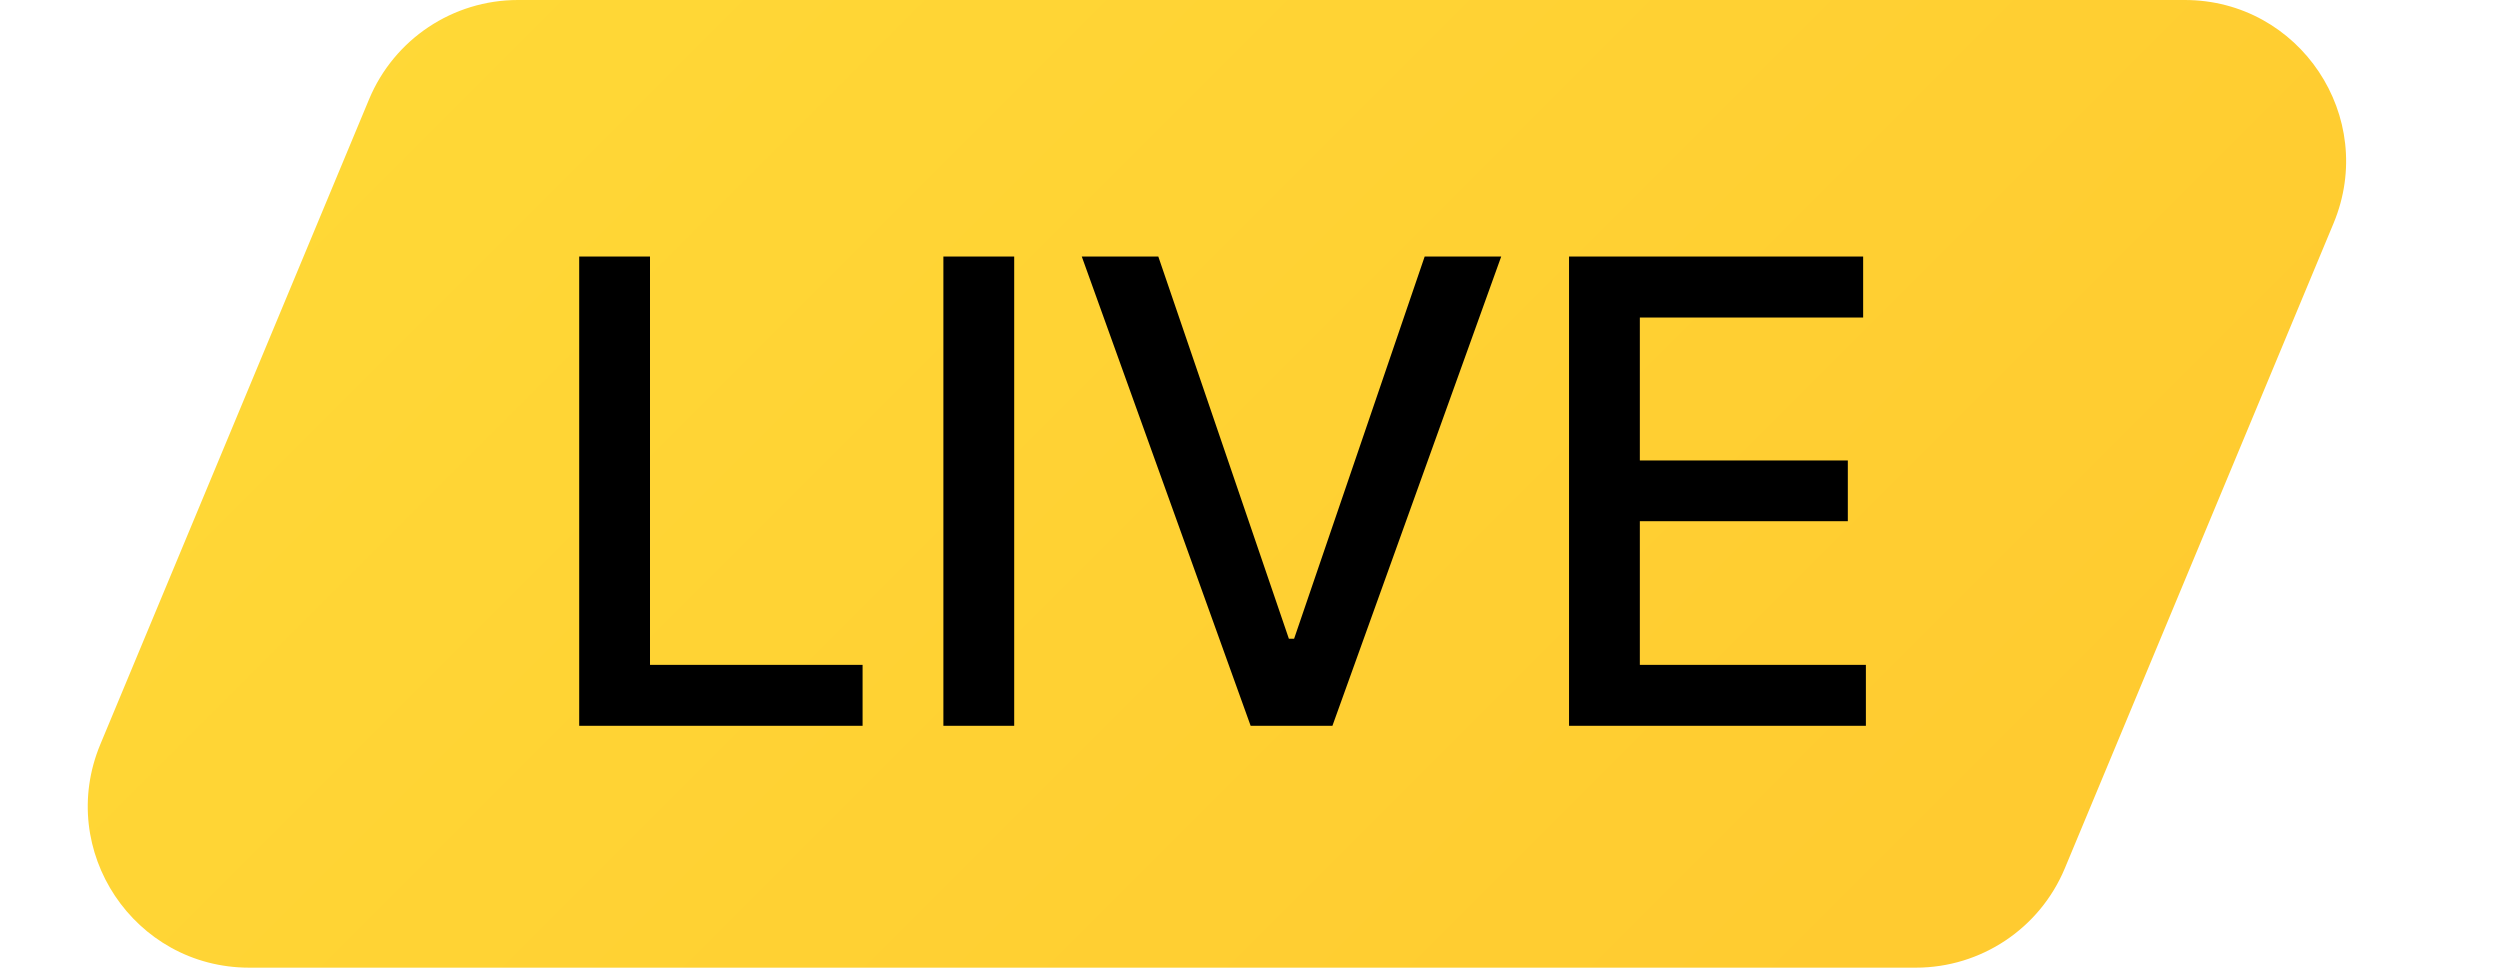 <svg width="31" height="12" viewBox="0 0 31 12" fill="none" xmlns="http://www.w3.org/2000/svg">
<path d="M4.577 1.23C4.888 0.485 5.616 -0 6.423 -0L27.09 -0C28.517 -0 29.485 1.451 28.936 2.769L25.603 10.769C25.292 11.514 24.564 11.999 23.756 11.999L3.09 11.999C1.663 11.999 0.695 10.548 1.244 9.23L4.577 1.23Z" fill="url(#paint0_linear_22345_19262)"/>
<path d="M7.182 9L7.182 3.181H8.06V8.244H10.696V9H7.182ZM12.576 3.181V9H11.698V3.181L12.576 3.181ZM14.363 3.181L15.982 7.92H16.047L17.666 3.181H18.615L16.522 9H15.508L13.414 3.181H14.363ZM19.456 9V3.181L23.103 3.181V3.937H20.334V5.71H22.913V6.463H20.334V8.244H23.137V9H19.456Z" fill="black"/>
<defs>
<linearGradient id="paint0_linear_22345_19262" x1="-0.91" y1="-0" x2="17.09" y2="18" gradientUnits="userSpaceOnUse">
<stop stop-color="#FFDB38"/>
<stop offset="1" stop-color="#FFCB30"/>
</linearGradient>
</defs>
</svg>
